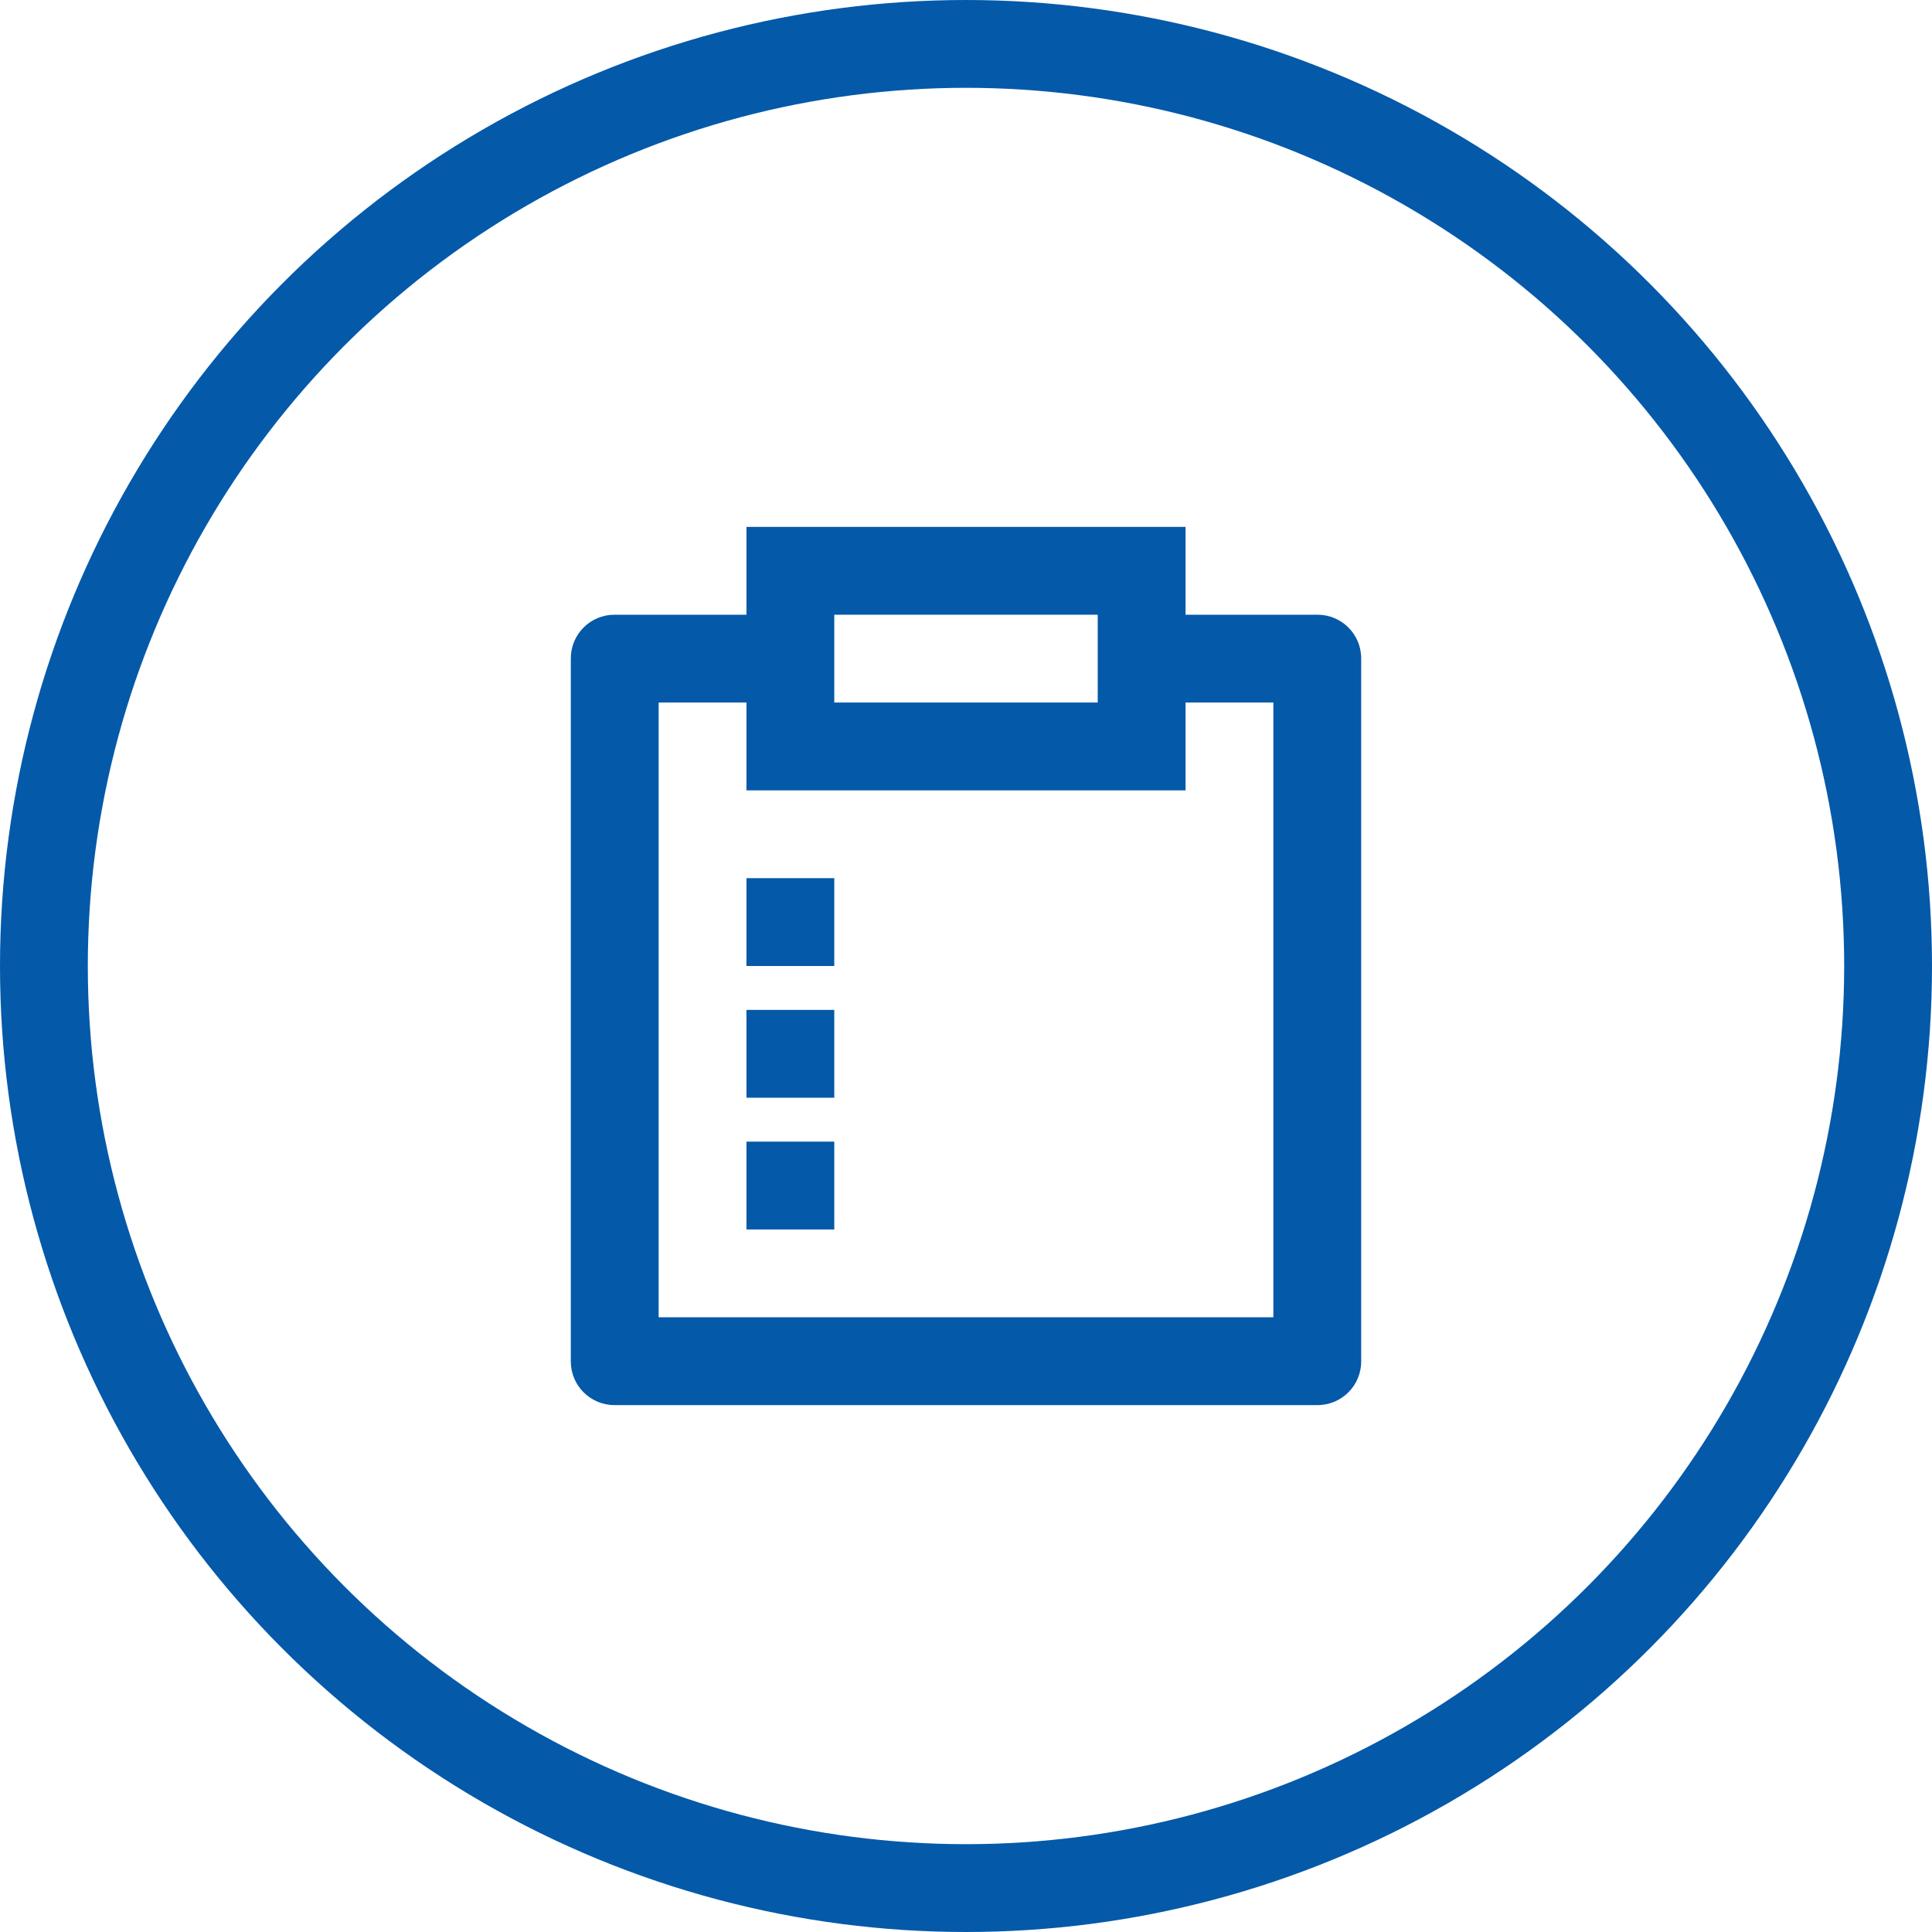 <svg width="44" height="44" viewBox="0 0 44 44" fill="none" xmlns="http://www.w3.org/2000/svg">
<circle cx="22" cy="22" r="21" stroke="#0459A9" stroke-width="2"/>
<g clip-path="url(#clip0_222_64)">
<path d="M27 12V14H30.007C30.555 14 31 14.445 31 14.993V31.007C31 31.555 30.555 32 30.007 32H13.993C13.445 32 13 31.555 13 31.007V14.993C13 14.445 13.445 14 13.993 14H17V12H27ZM17 16H15V30H29V16H27V18H17V16ZM19 26V28H17V26H19ZM19 23V25H17V23H19ZM19 20V22H17V20H19ZM25 14H19V16H25V14Z" fill="#0459A9"/>
</g>
<defs>
<clipPath id="clip0_222_64">
<rect width="24" height="24" fill="white" transform="translate(10 10)"/>
</clipPath>
</defs>
</svg>
